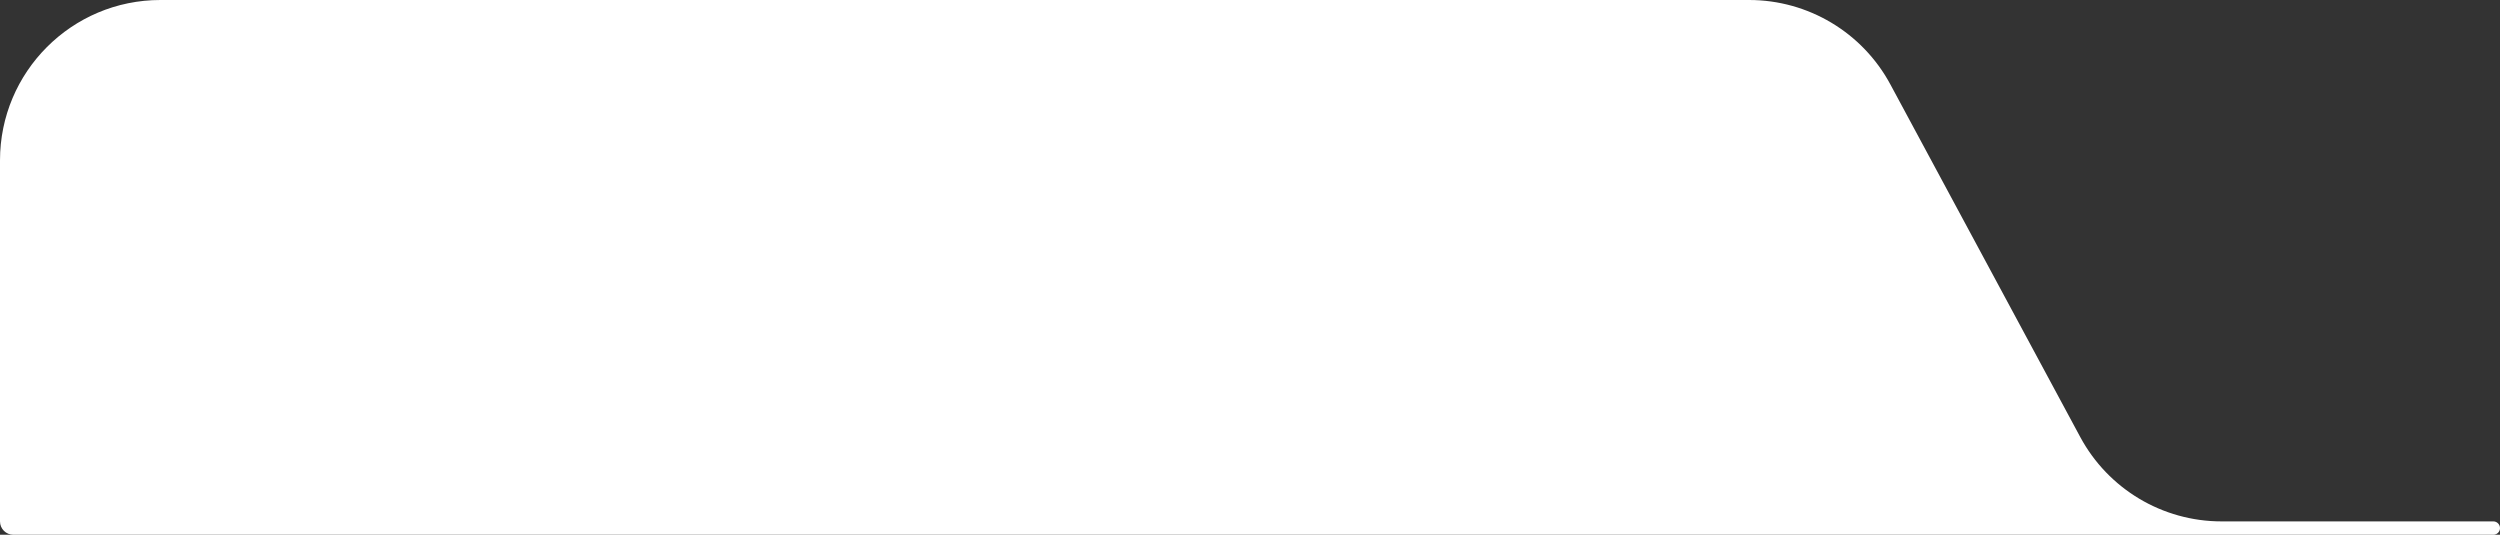<?xml version="1.0" encoding="UTF-8"?> <svg xmlns="http://www.w3.org/2000/svg" width="187" height="40" viewBox="0 0 187 40" fill="none"><rect x="0" y="0" width="187" height="40" fill="#333333" stroke="none"/><path fill-rule="evenodd" clip-rule="evenodd" d="M141.398 6.311C139.305 2.424 135.247 0 130.832 0H12C5.373 0 0 5.373 0 12V39V39C0 39.552 0.448 40 1 40H186.5C186.776 40 187 39.776 187 39.5V39.5C187 39.224 186.776 39 186.5 39H166.168C161.753 39 157.695 36.576 155.602 32.689L141.398 6.311Z" fill="white"></path></svg> 